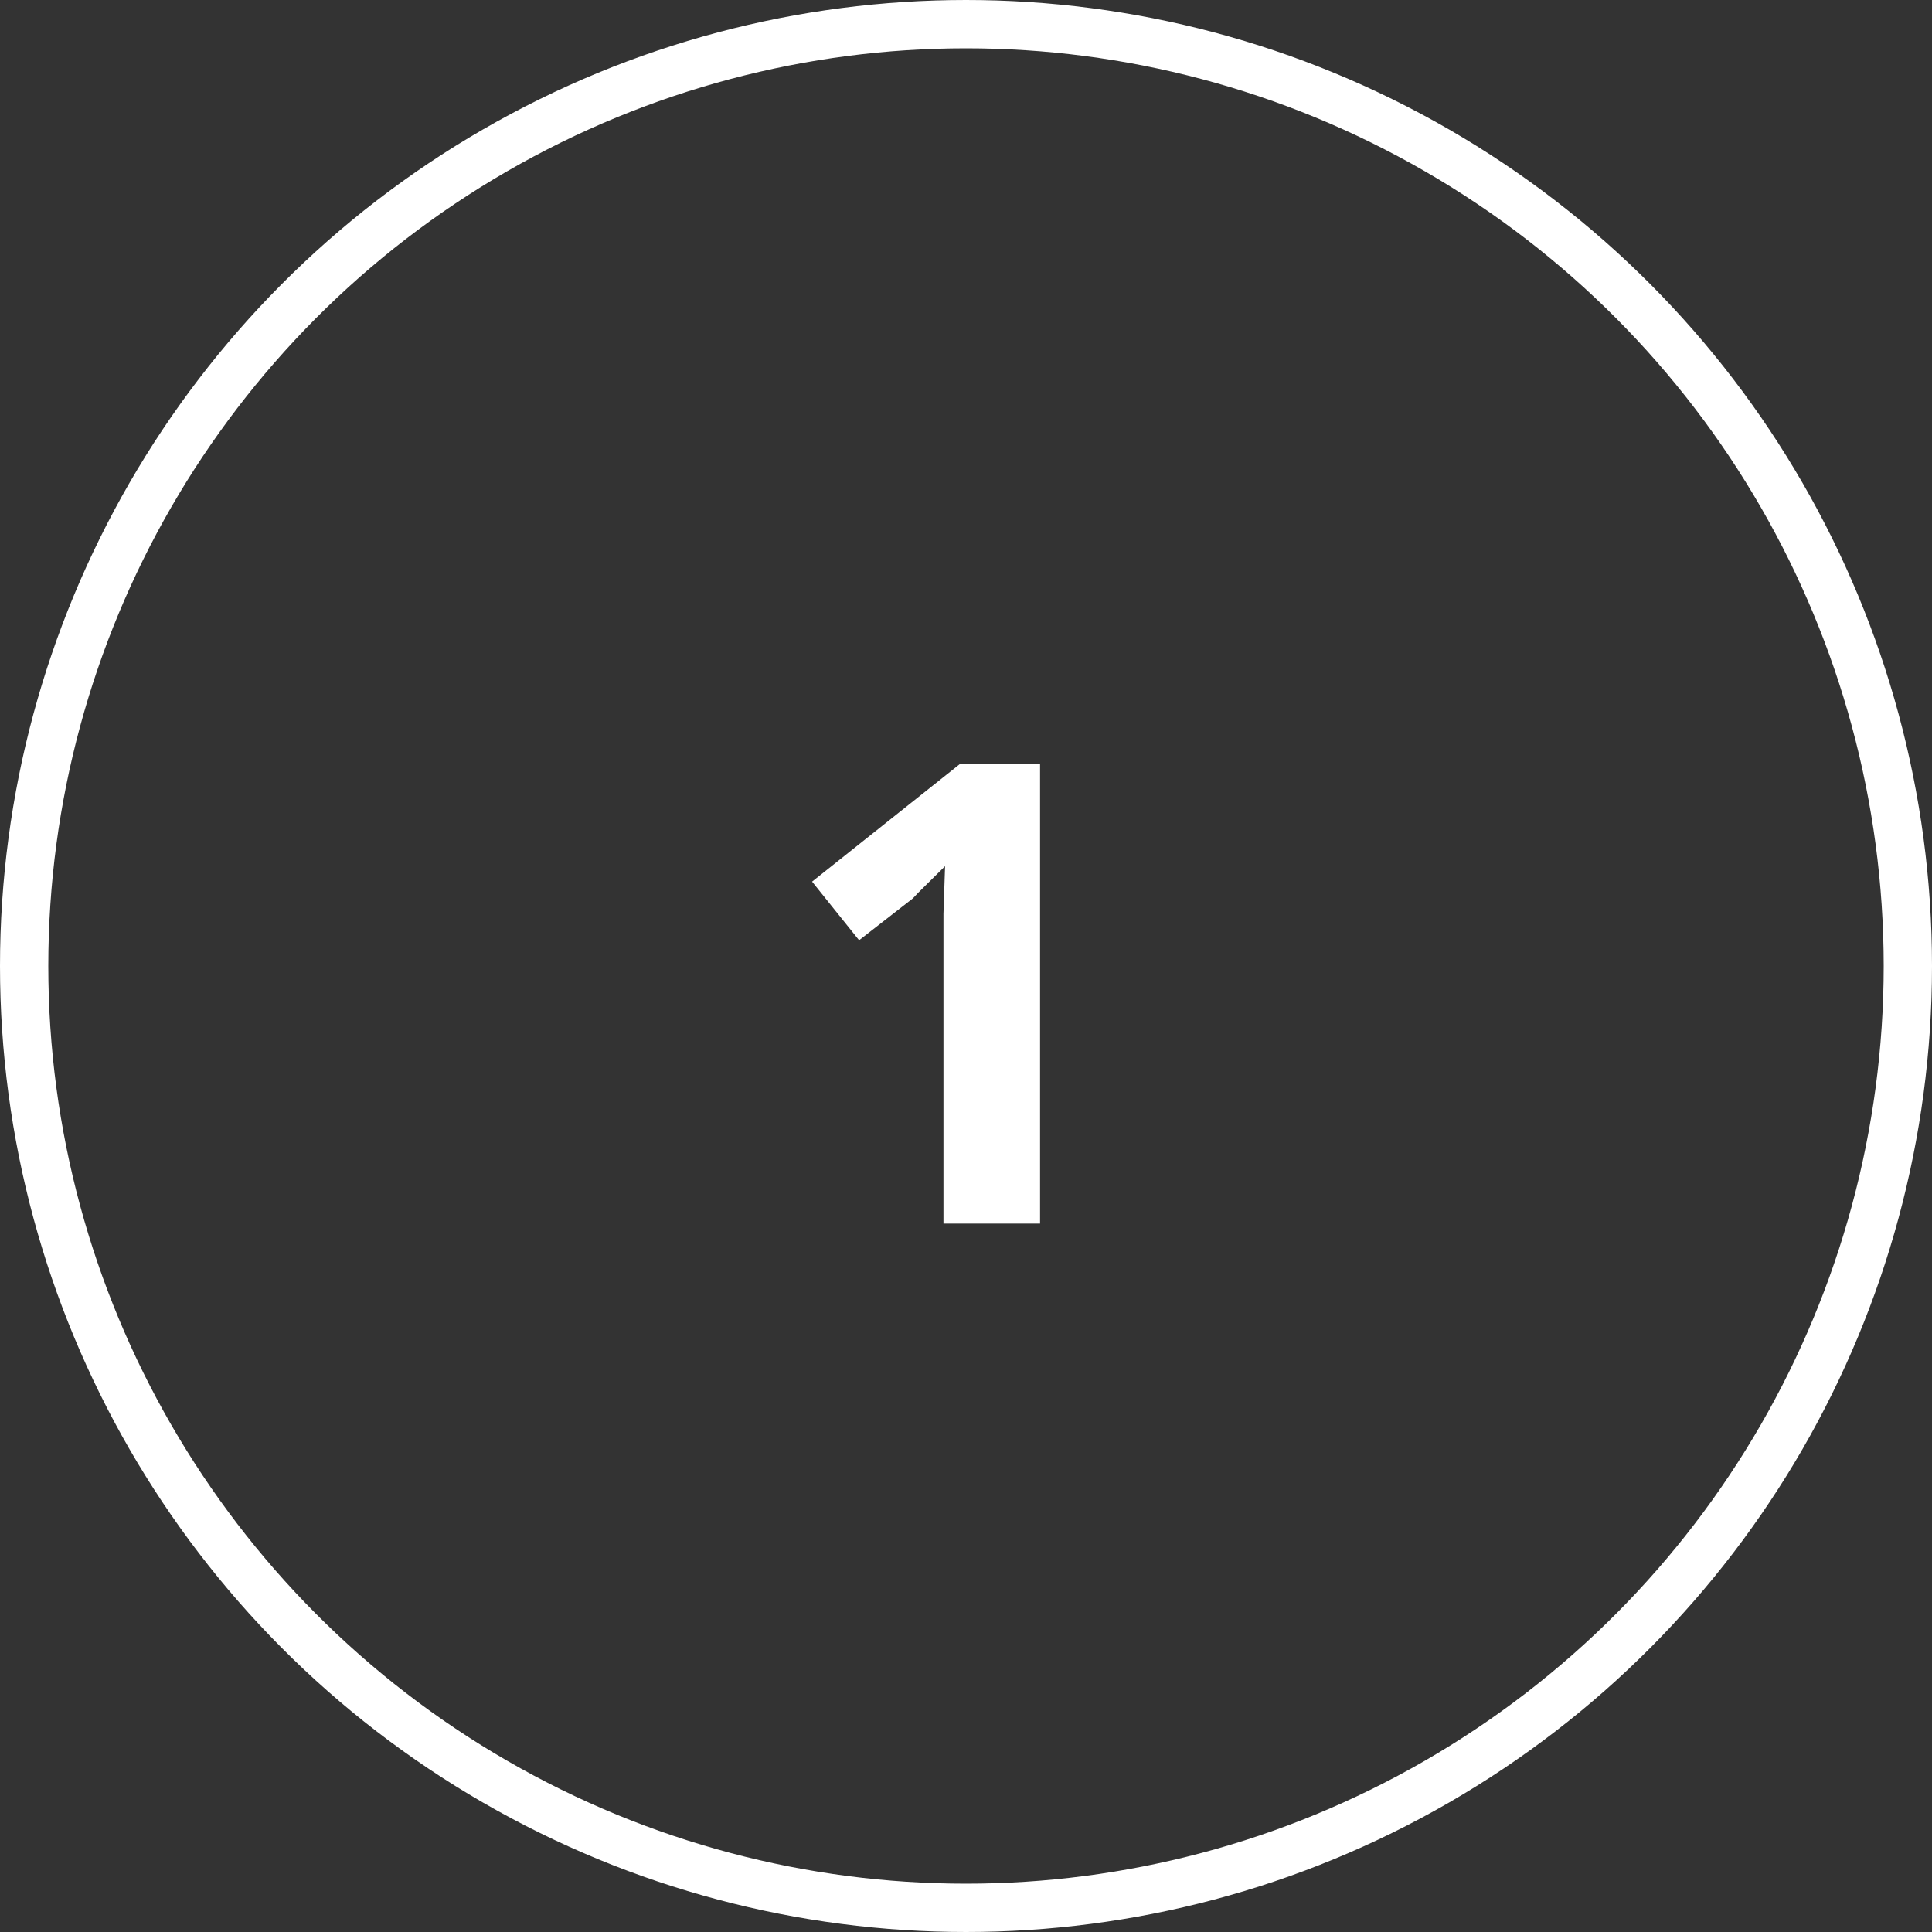<svg xmlns="http://www.w3.org/2000/svg" viewBox="0 0 60 60"><rect x="0" y="0" width="60" height="60" fill="#333333" stroke="none"/><defs><style>.cls-1,.cls-2{fill:none;}.cls-2{stroke:#fff;stroke-width:1.5px;}.cls-3{fill:#fff;}</style></defs><g id="Calque_2" data-name="Calque 2"><g id="Calque_1-2" data-name="Calque 1"><g id="Groupe_1444" data-name="Groupe 1444"><g id="Ellipse_5" data-name="Ellipse 5"><circle class="cls-1" cx="30" cy="30" r="30"/><circle class="cls-2" cx="30" cy="30" r="29.25"/></g><path id="Tracé_3762" data-name="Tracé 3762" class="cls-3" d="M32.3,38h-3V29.74l0-1.36.05-1.48c-.5.5-.85.83-1,1L26.68,29.2l-1.46-1.82,4.6-3.66H32.3Z"/></g></g></g></svg>